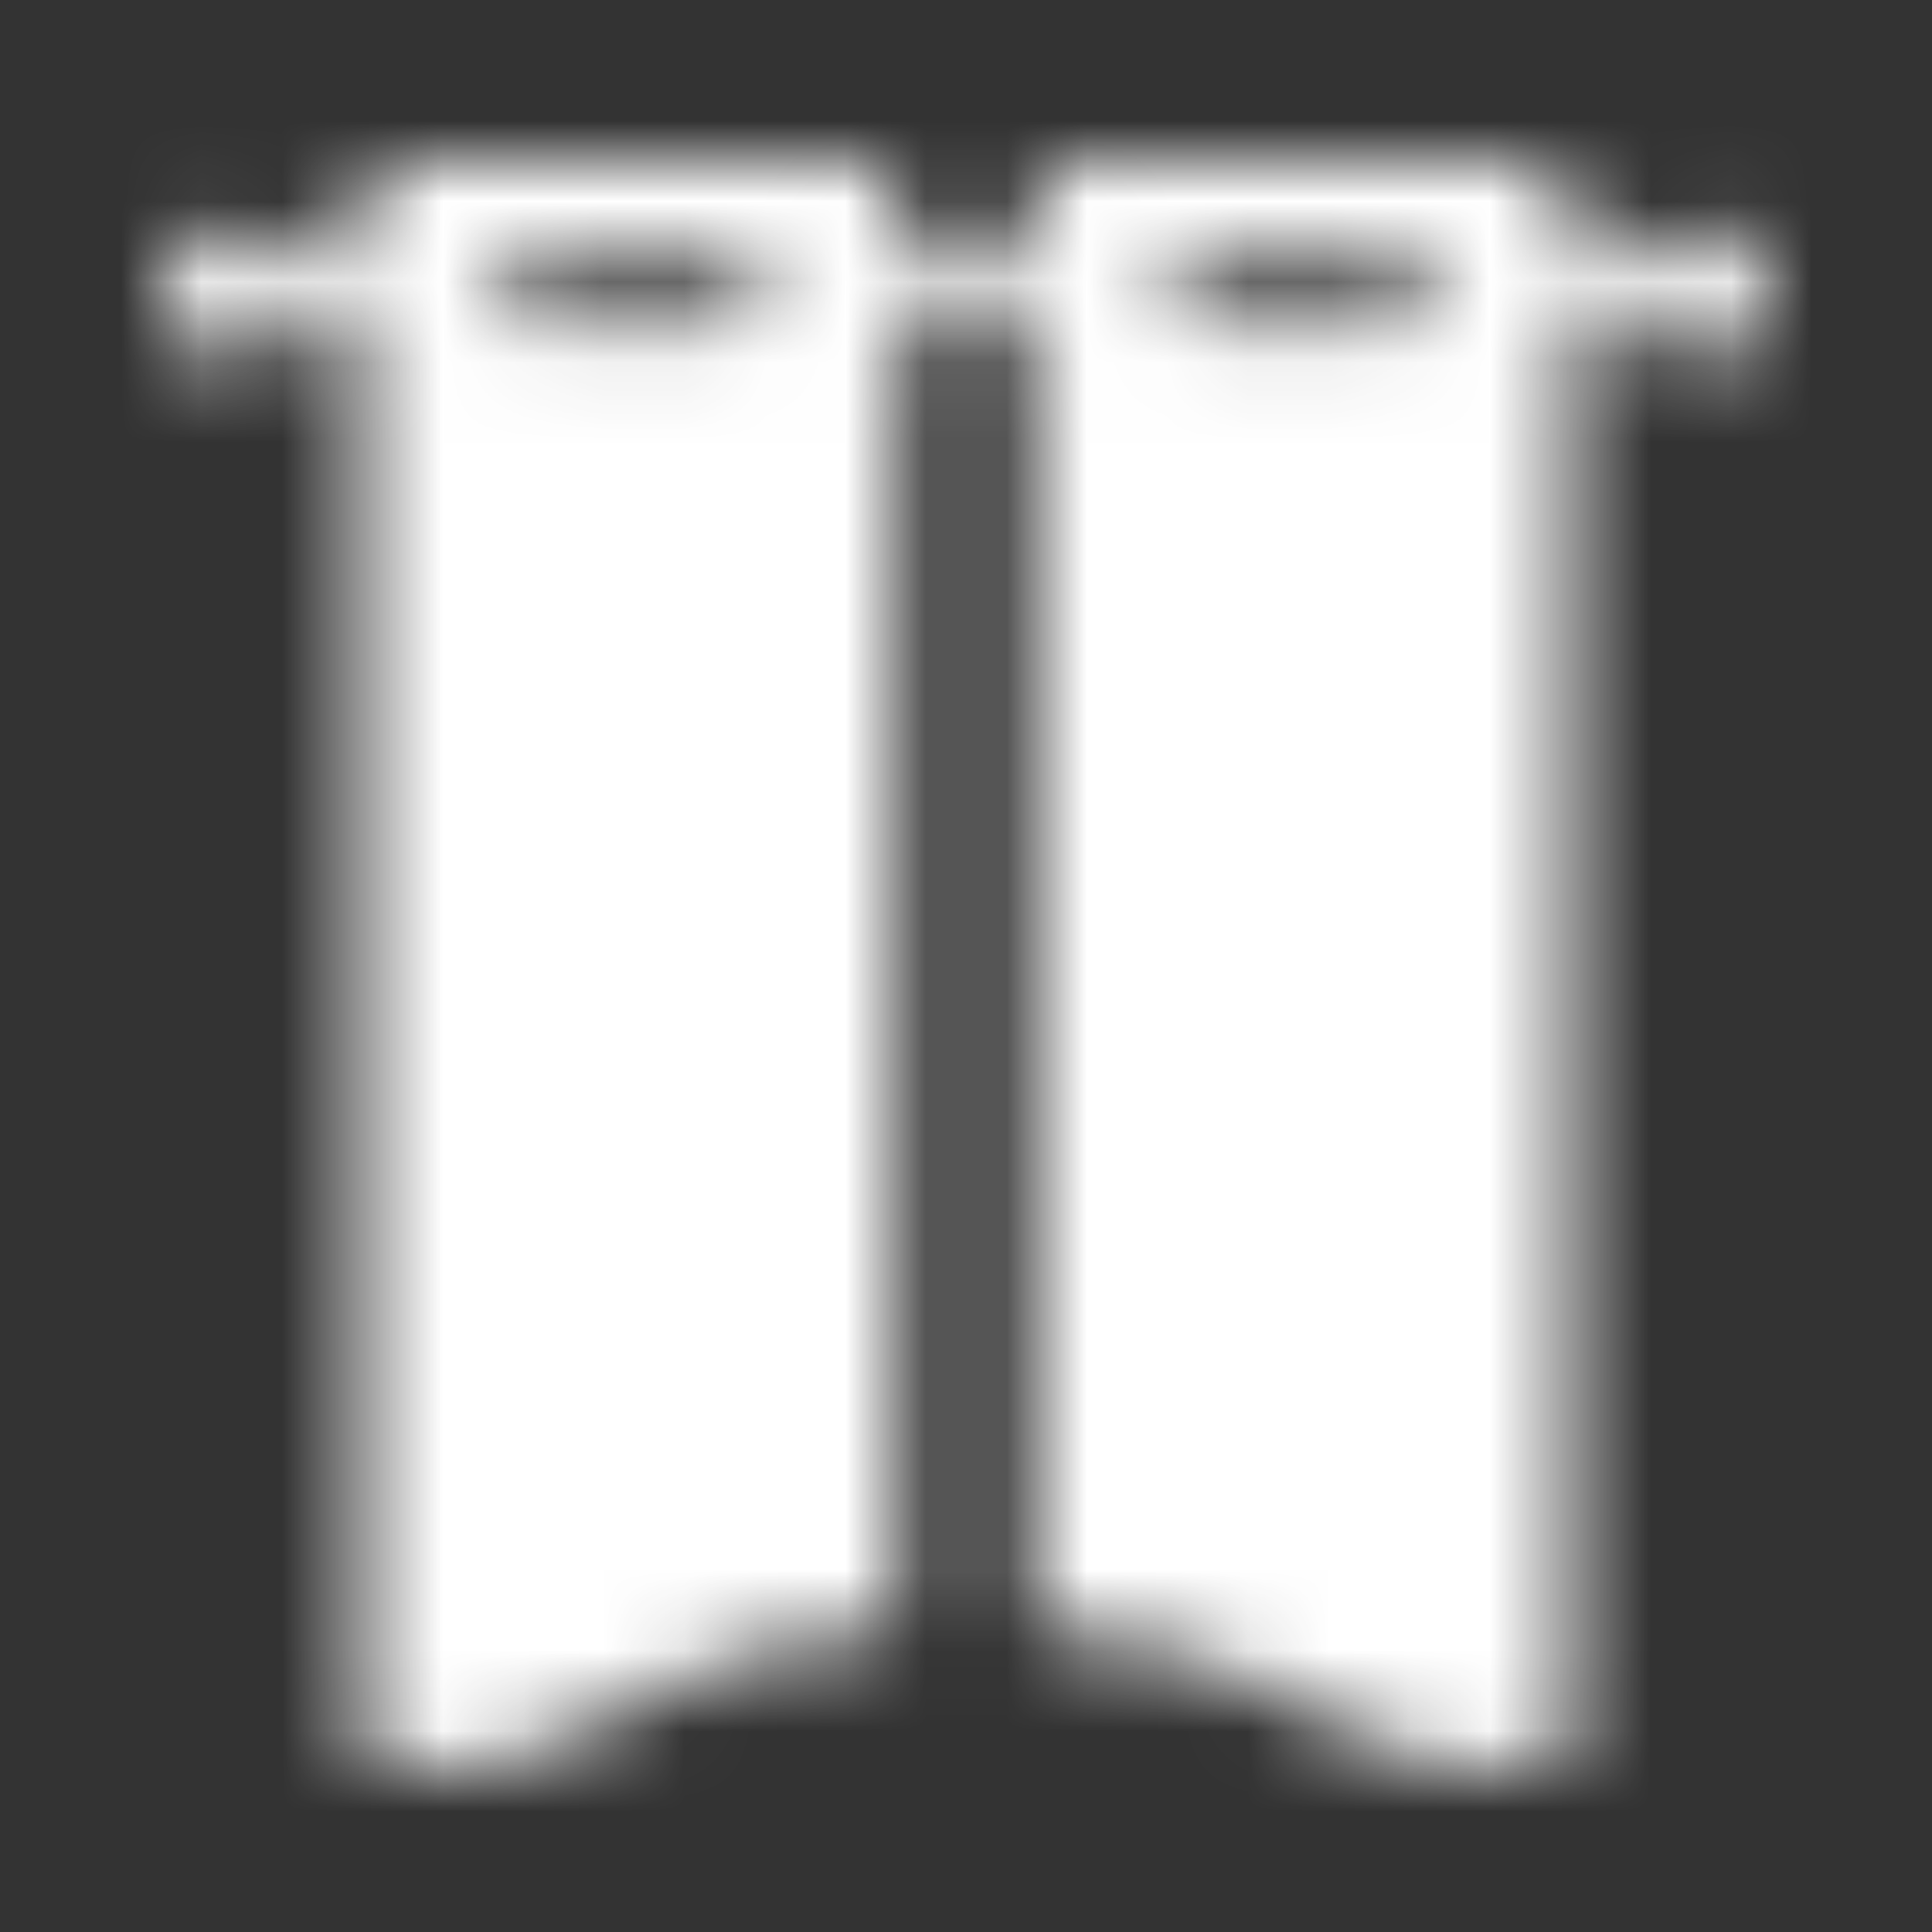 <svg xmlns="http://www.w3.org/2000/svg" xmlns:xlink="http://www.w3.org/1999/xlink" width="24" height="24" viewBox="0 0 24 24">
    <rect x="0" y="0" width="24" height="24" fill="#333333" stroke="none"/>
    <defs>
        <path id="6w8m5cdfma" d="M19.167.833c-.305 0-.56.173-.706.417H17.5V.417c0-.23-.186-.417-.417-.417H11.25c-.23 0-.417.186-.417.417v.833H9.167V.417C9.167.187 8.98 0 8.75 0H2.917C2.687 0 2.5.186 2.5.417v.833h-.961C1.393 1.006 1.138.833.833.833c-.46 0-.833.374-.833.834 0 .46.374.833.833.833.305 0 .56-.172.706-.417H2.5v17.5c0 .23.186.417.417.417 1.567 0 2.358-.452 3.123-.888.701-.4 1.364-.779 2.71-.779.23 0 .417-.186.417-.416V2.083h1.666v15.834c0 .23.187.416.417.416 1.346 0 2.009.378 2.71.779.765.436 1.556.888 3.123.888.23 0 .417-.186.417-.417v-17.5h.961c.146.245.401.417.706.417.46 0 .833-.374.833-.833 0-.46-.374-.834-.833-.834zM7.083 2.083h-2.5c-.23 0-.416-.186-.416-.416 0-.23.186-.417.416-.417h2.5c.23 0 .417.186.417.417 0 .23-.186.416-.417.416zm8.334 0h-2.5c-.23 0-.417-.186-.417-.416 0-.23.186-.417.417-.417h2.5c.23 0 .416.186.416.417 0 .23-.186.416-.416.416z"/>
    </defs>
    <g fill="none" fill-rule="evenodd">
        <g>
            <g>
                <g>
                    <g>
                        <g>
                            <g>
                                <g>
                                    <g transform="translate(-1138 -1404) translate(778 222) translate(0 868) translate(336) translate(0 290) translate(16 14) translate(8 10) translate(2 2)">
                                        <mask id="t1c7hb126b" fill="#fff">
                                            <use xlink:href="#6w8m5cdfma"/>
                                        </mask>
                                        <g fill="#FFF" mask="url(#t1c7hb126b)">
                                            <path d="M0 0H24V24H0z" transform="translate(-2 -2)"/>
                                        </g>
                                    </g>
                                </g>
                            </g>
                        </g>
                    </g>
                </g>
            </g>
        </g>
    </g>
</svg>
